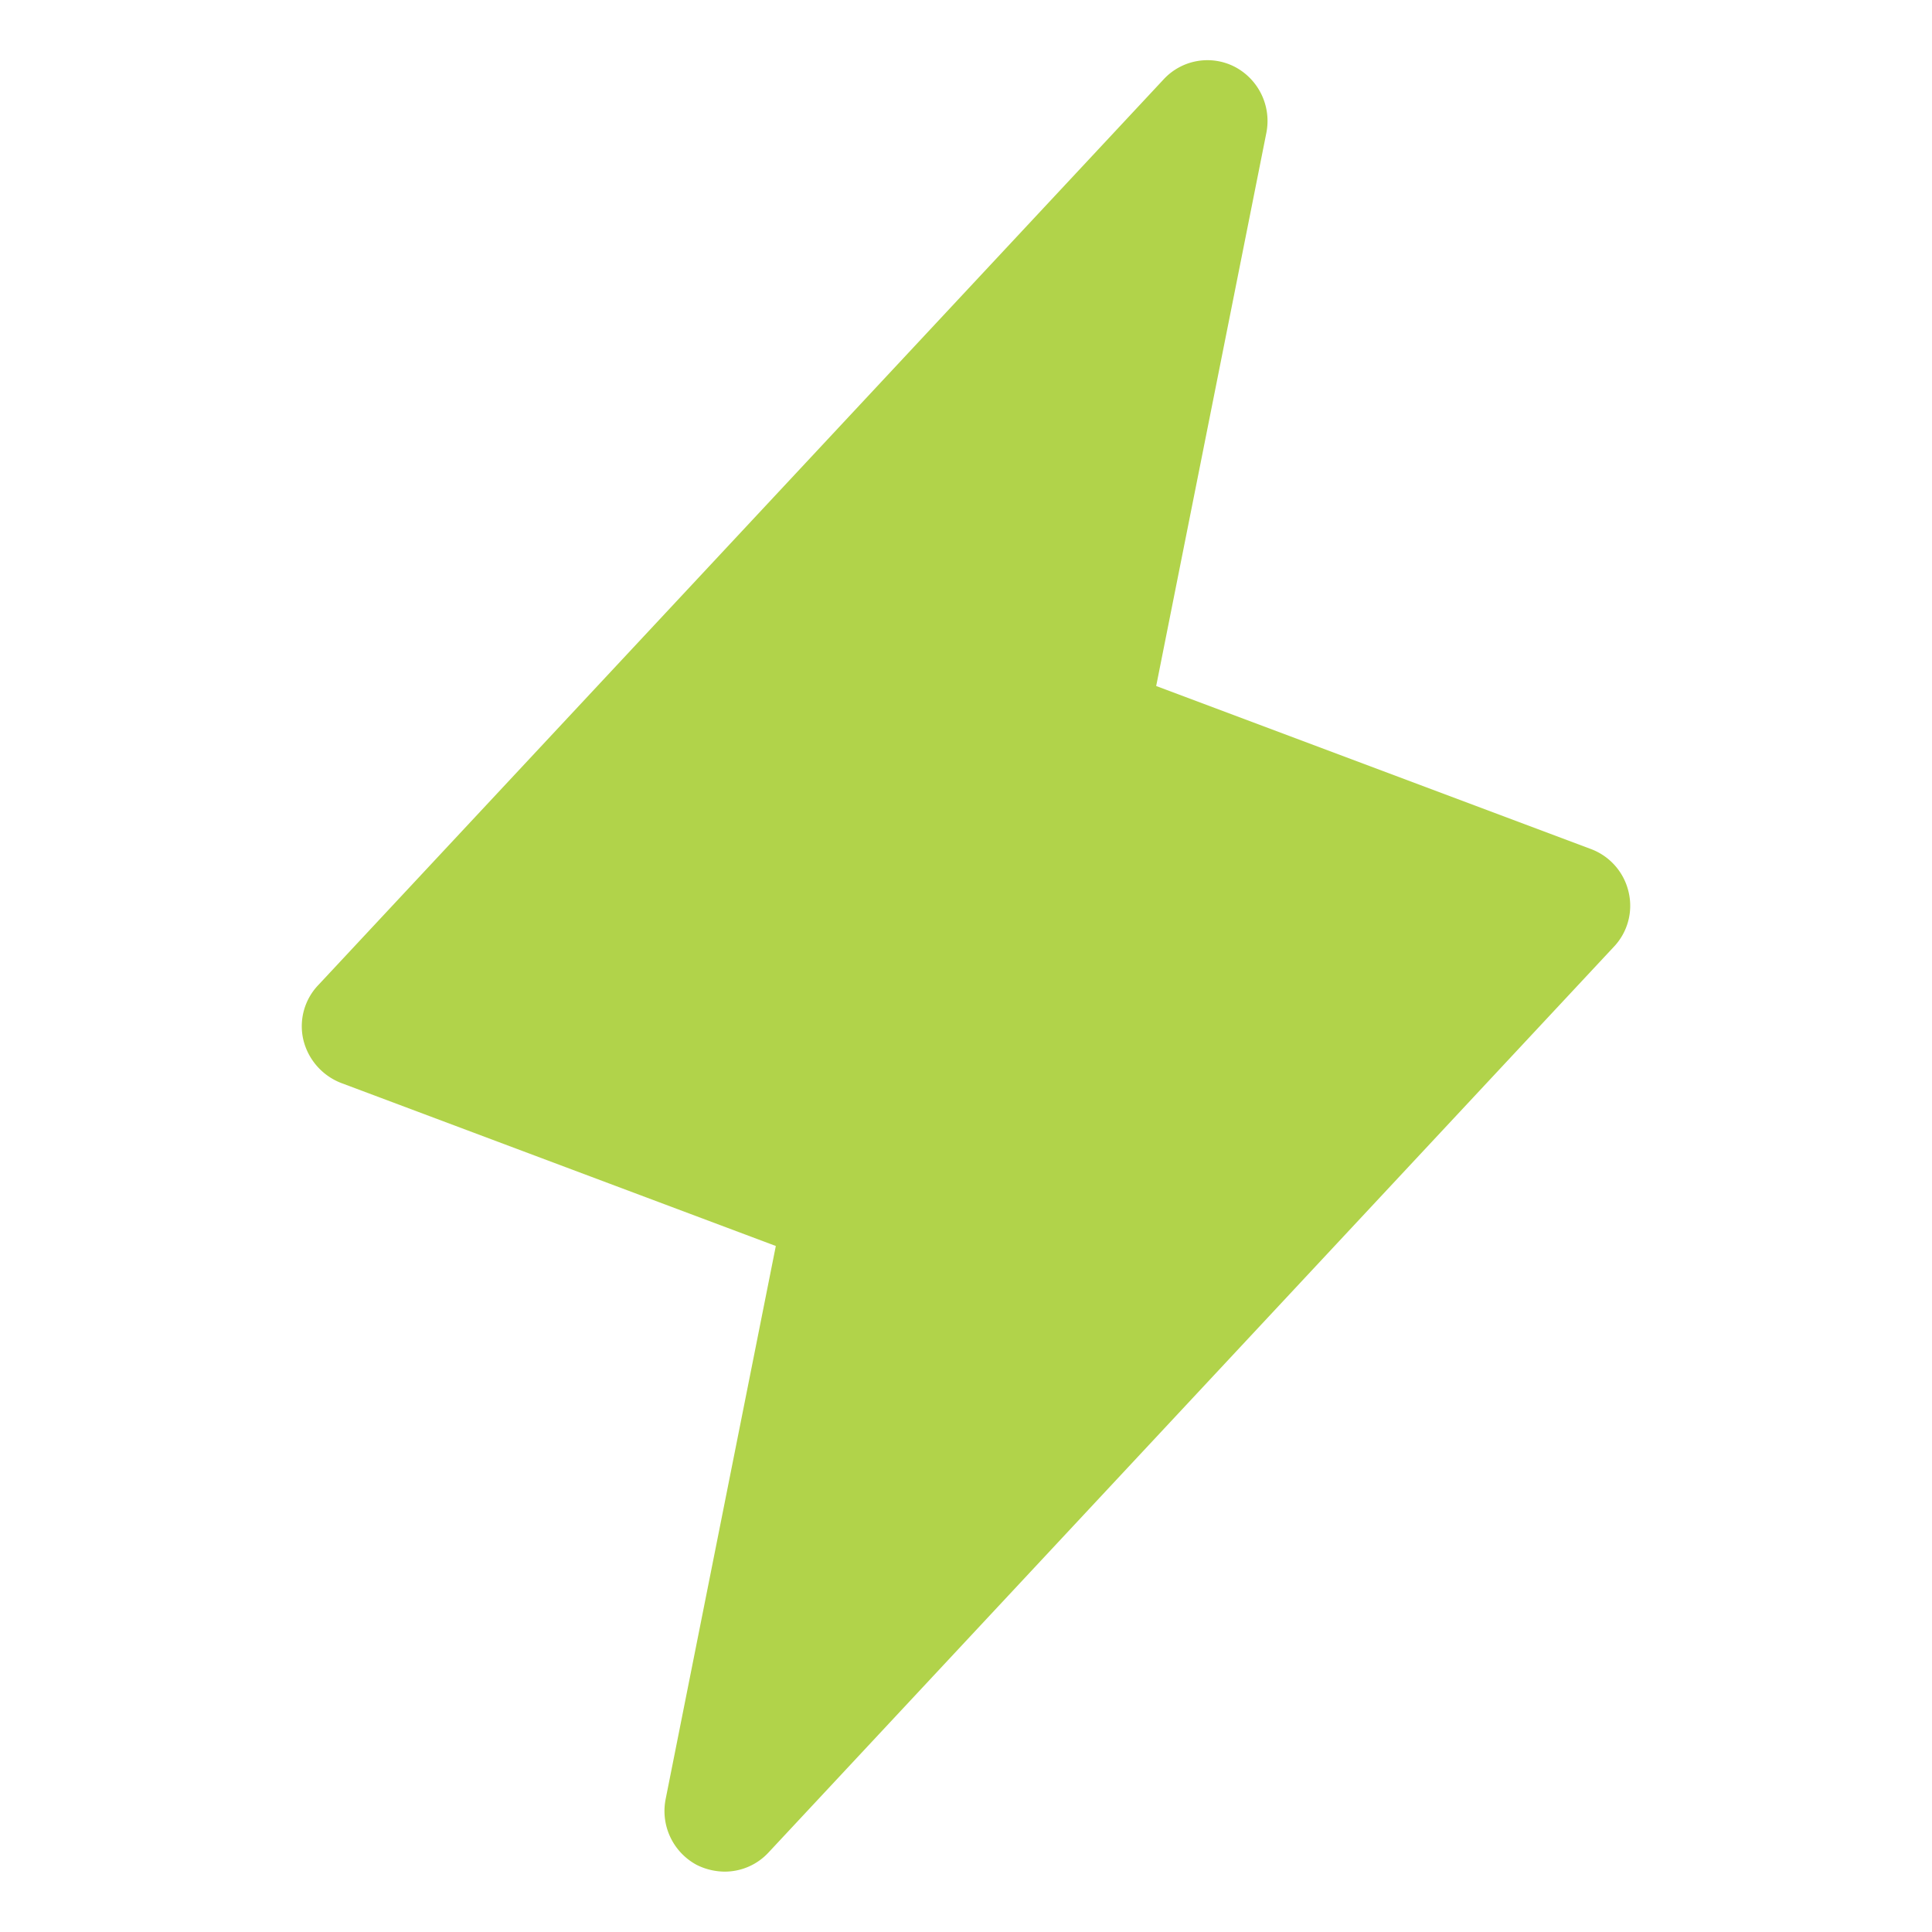 <svg viewBox="0 0 256 256" xmlns="http://www.w3.org/2000/svg"><rect fill="none" height="256" width="256"></rect><path d="M215.8,118.2a8,8,0,0,0-5-5.7L153.2,90.9l14.6-73.3a8.1,8.1,0,0,0-4.1-8.7,7.9,7.9,0,0,0-9.5,1.6l-112,120a7.9,7.9,0,0,0-2,7.3,8.2,8.2,0,0,0,5,5.7l57.6,21.6L88.2,238.4a8.1,8.1,0,0,0,4.1,8.7,8.4,8.4,0,0,0,3.7.9,7.9,7.9,0,0,0,5.8-2.5l112-120A7.9,7.9,0,0,0,215.8,118.2Z" fill="#b1d34a" opacity="1" original-fill="#ffffff"></path></svg>